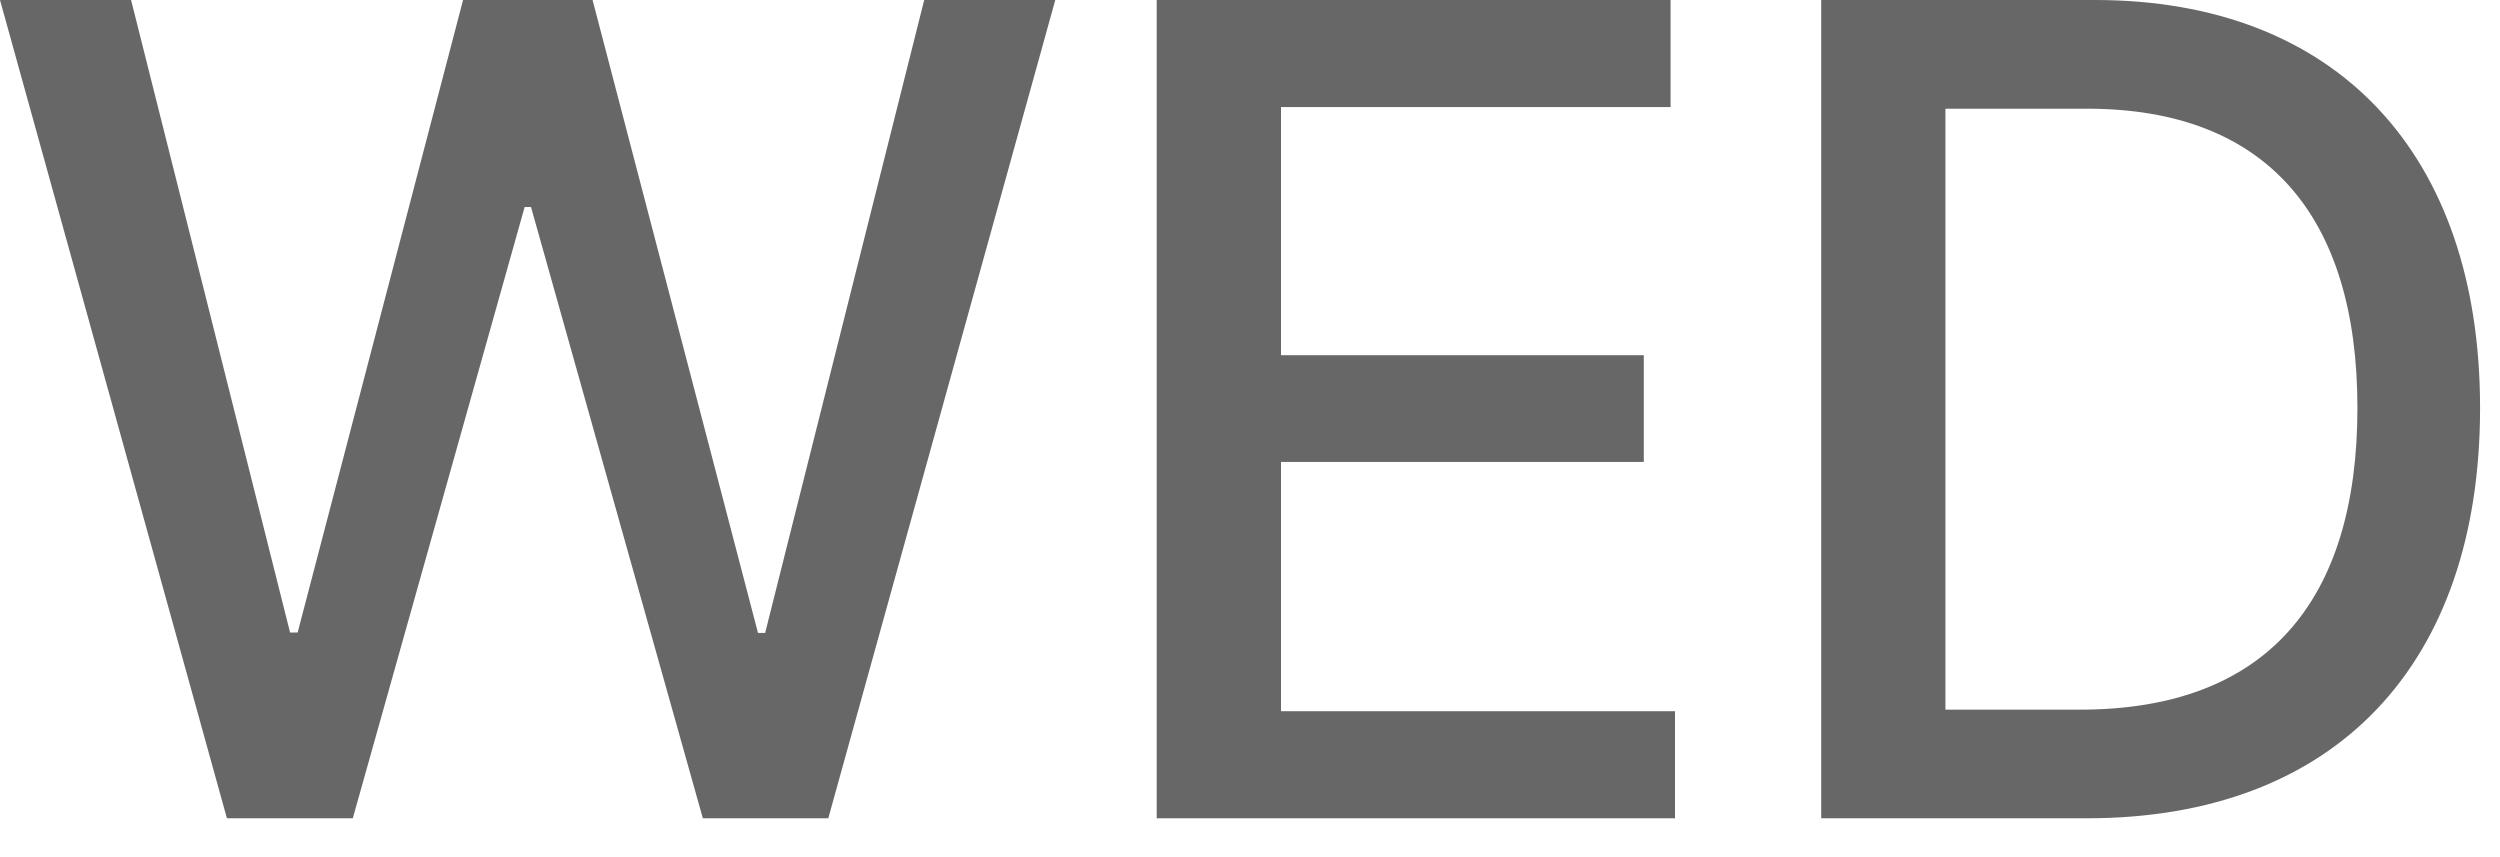 <?xml version="1.0" encoding="utf-8"?>
<svg xmlns="http://www.w3.org/2000/svg" fill="none" height="100%" overflow="visible" preserveAspectRatio="none" style="display: block;" viewBox="0 0 35 12" width="100%">
<g id="WED">
<path d="M3.177 11.456L0 0H1.835L4.061 8.855H4.167L6.483 0H8.296L10.612 8.861H10.712L12.939 0H14.774L11.596 11.456H9.84L7.434 2.898H7.345L4.939 11.456H3.177Z" fill="#676767"/>
<path d="M16.194 11.456V0H23.388V1.499H17.934V4.973H23.013V6.467H17.934V9.957H23.45V11.456H16.194Z" fill="#676767"/>
<path d="M29.216 11.456H25.497V0H29.328C32.707 0 34.721 2.148 34.721 5.711C34.721 9.292 32.707 11.456 29.216 11.456ZM27.236 9.935H29.121C31.723 9.935 33.004 8.424 33.004 5.711C33.004 3.015 31.723 1.522 29.222 1.522H27.236V9.935Z" fill="#676767"/>
</g>
</svg>
